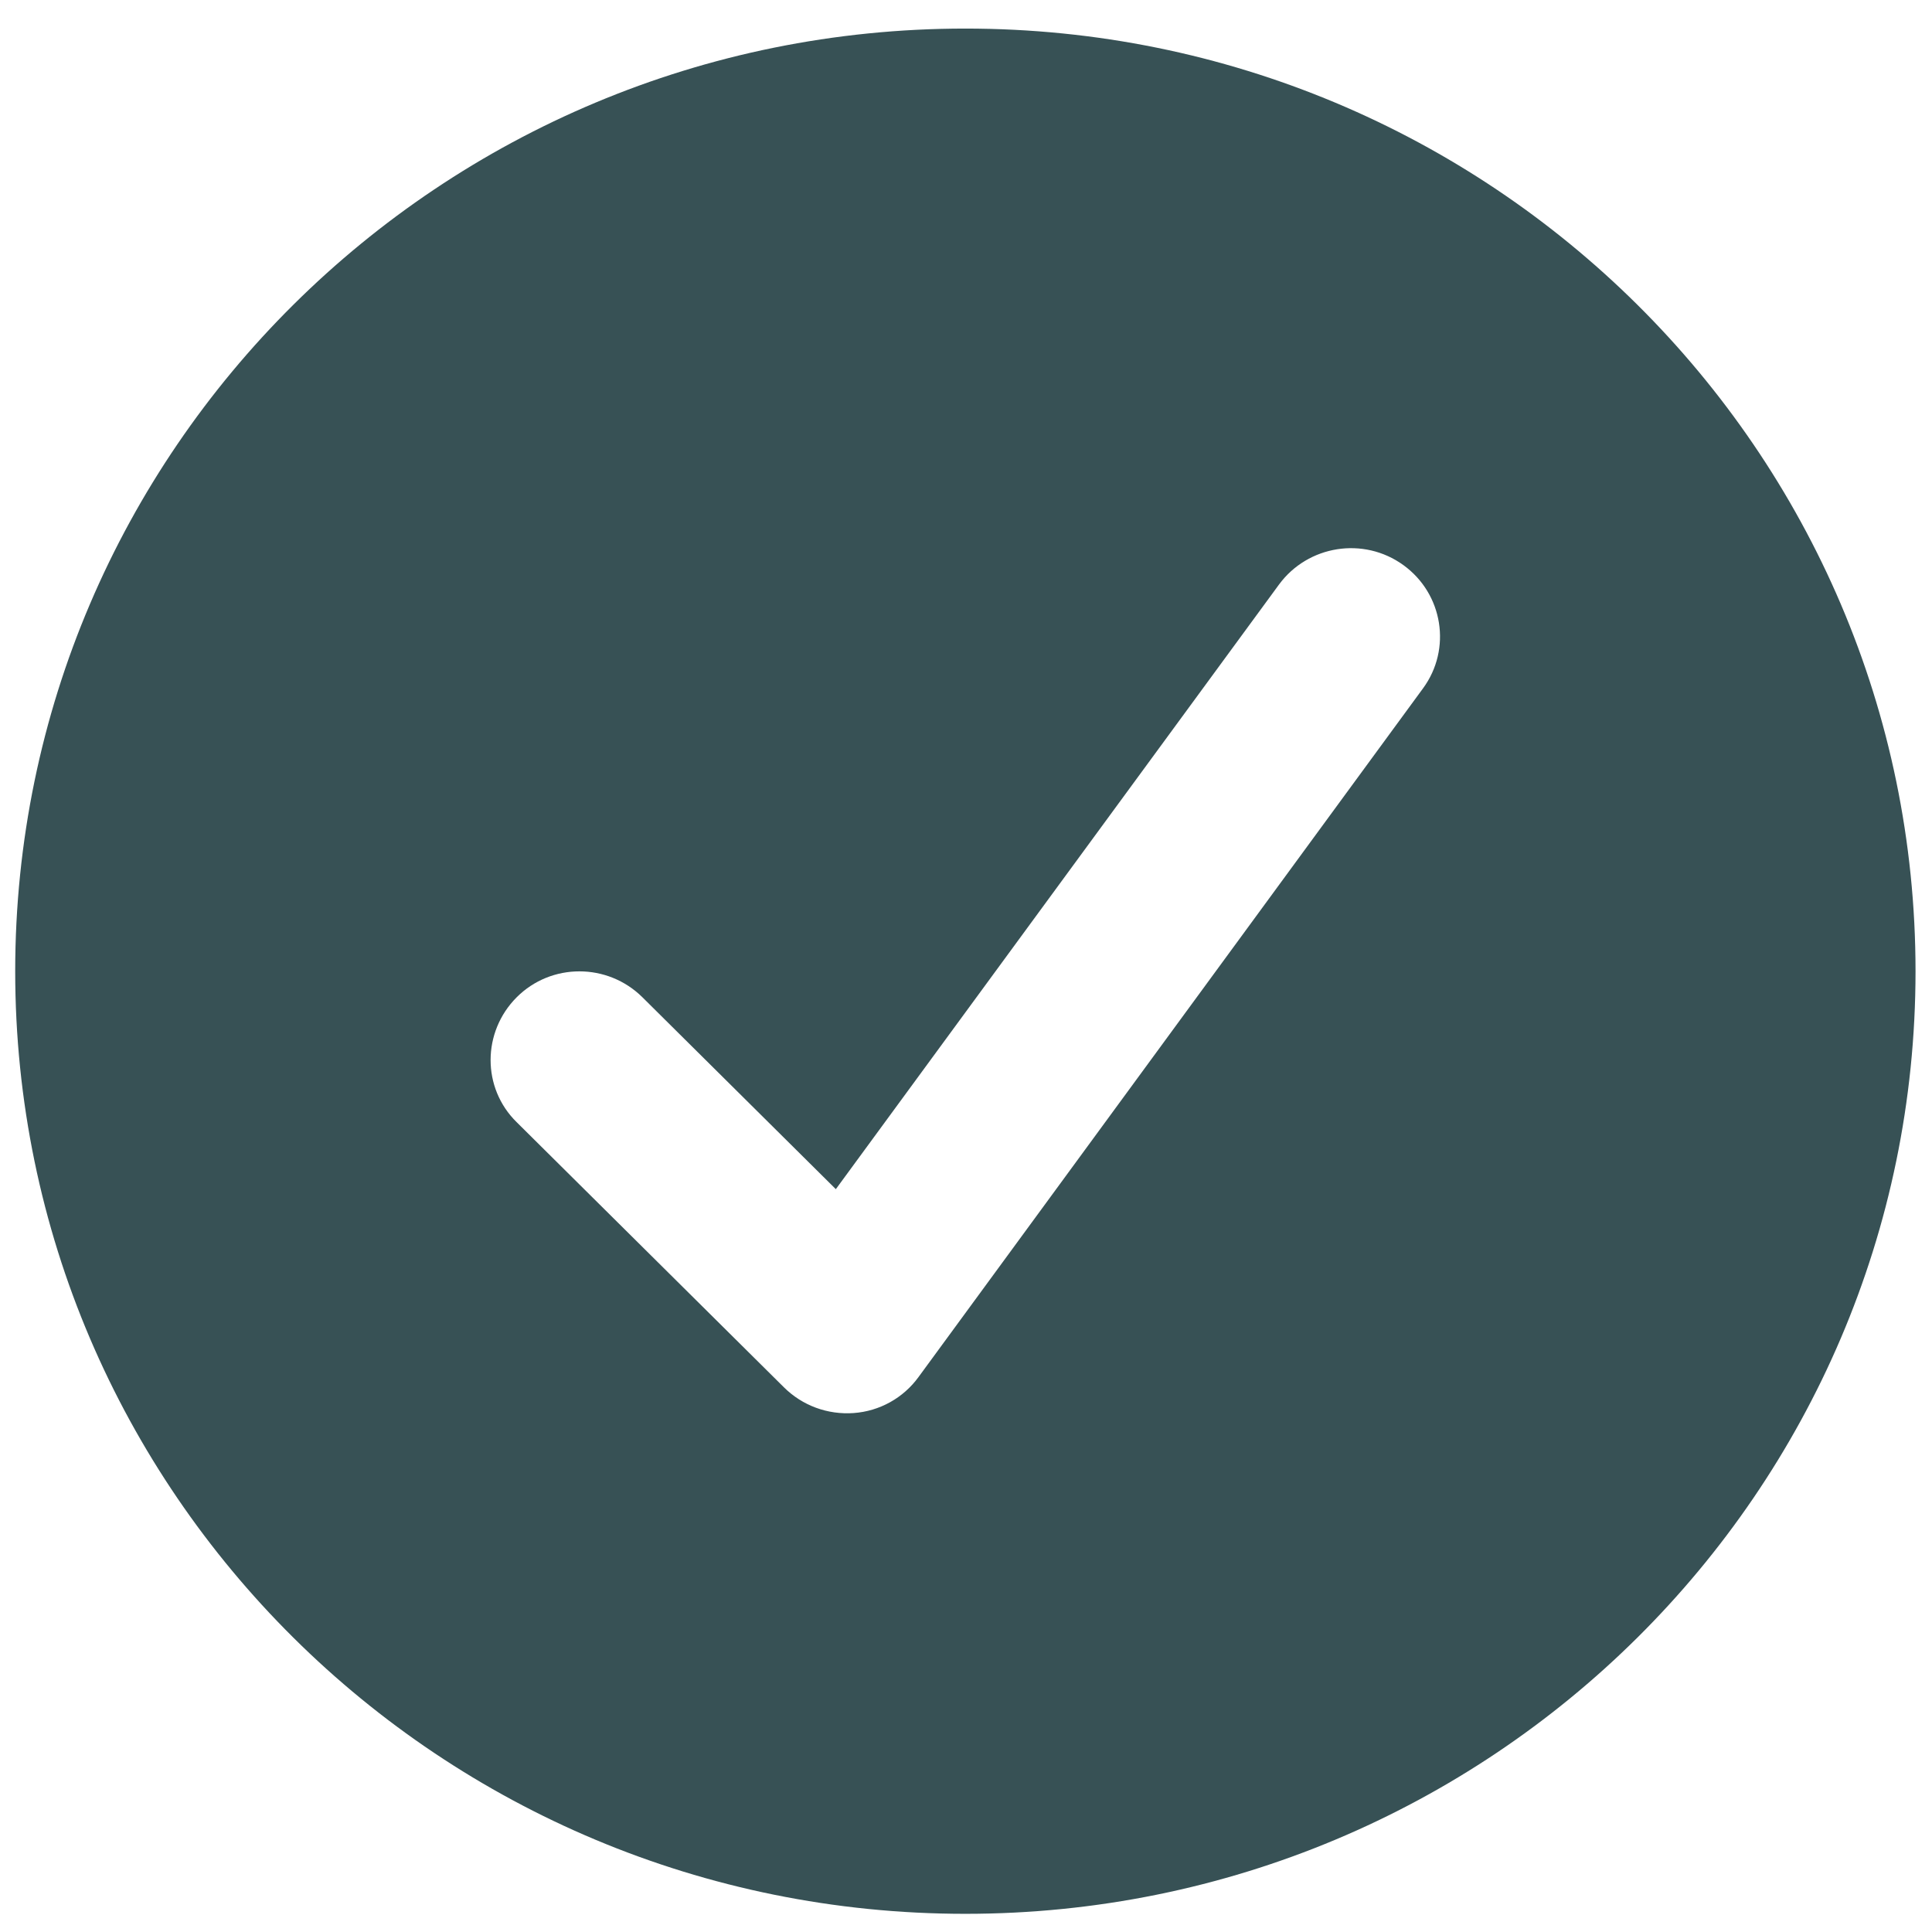 <svg width="61" height="61" viewBox="0 0 61 61" fill="none" xmlns="http://www.w3.org/2000/svg">
<path d="M30.48 60.426C13.91 60.426 0.48 47.103 0.48 30.664C0.48 14.225 13.91 0.902 30.48 0.902C47.05 0.902 60.48 14.225 60.48 30.664C60.48 47.103 47.05 60.426 30.48 60.426ZM44.308 17.841C43.054 16.934 41.296 17.213 40.382 18.457L26.39 37.546L20.285 31.489C19.183 30.396 17.402 30.396 16.312 31.489C15.222 32.582 15.21 34.349 16.312 35.43L24.75 43.801C25.335 44.382 26.132 44.673 26.953 44.615C27.773 44.556 28.523 44.138 29.003 43.475L44.929 21.735C45.843 20.491 45.562 18.747 44.308 17.841Z" fill="#375155"/>
</svg>
